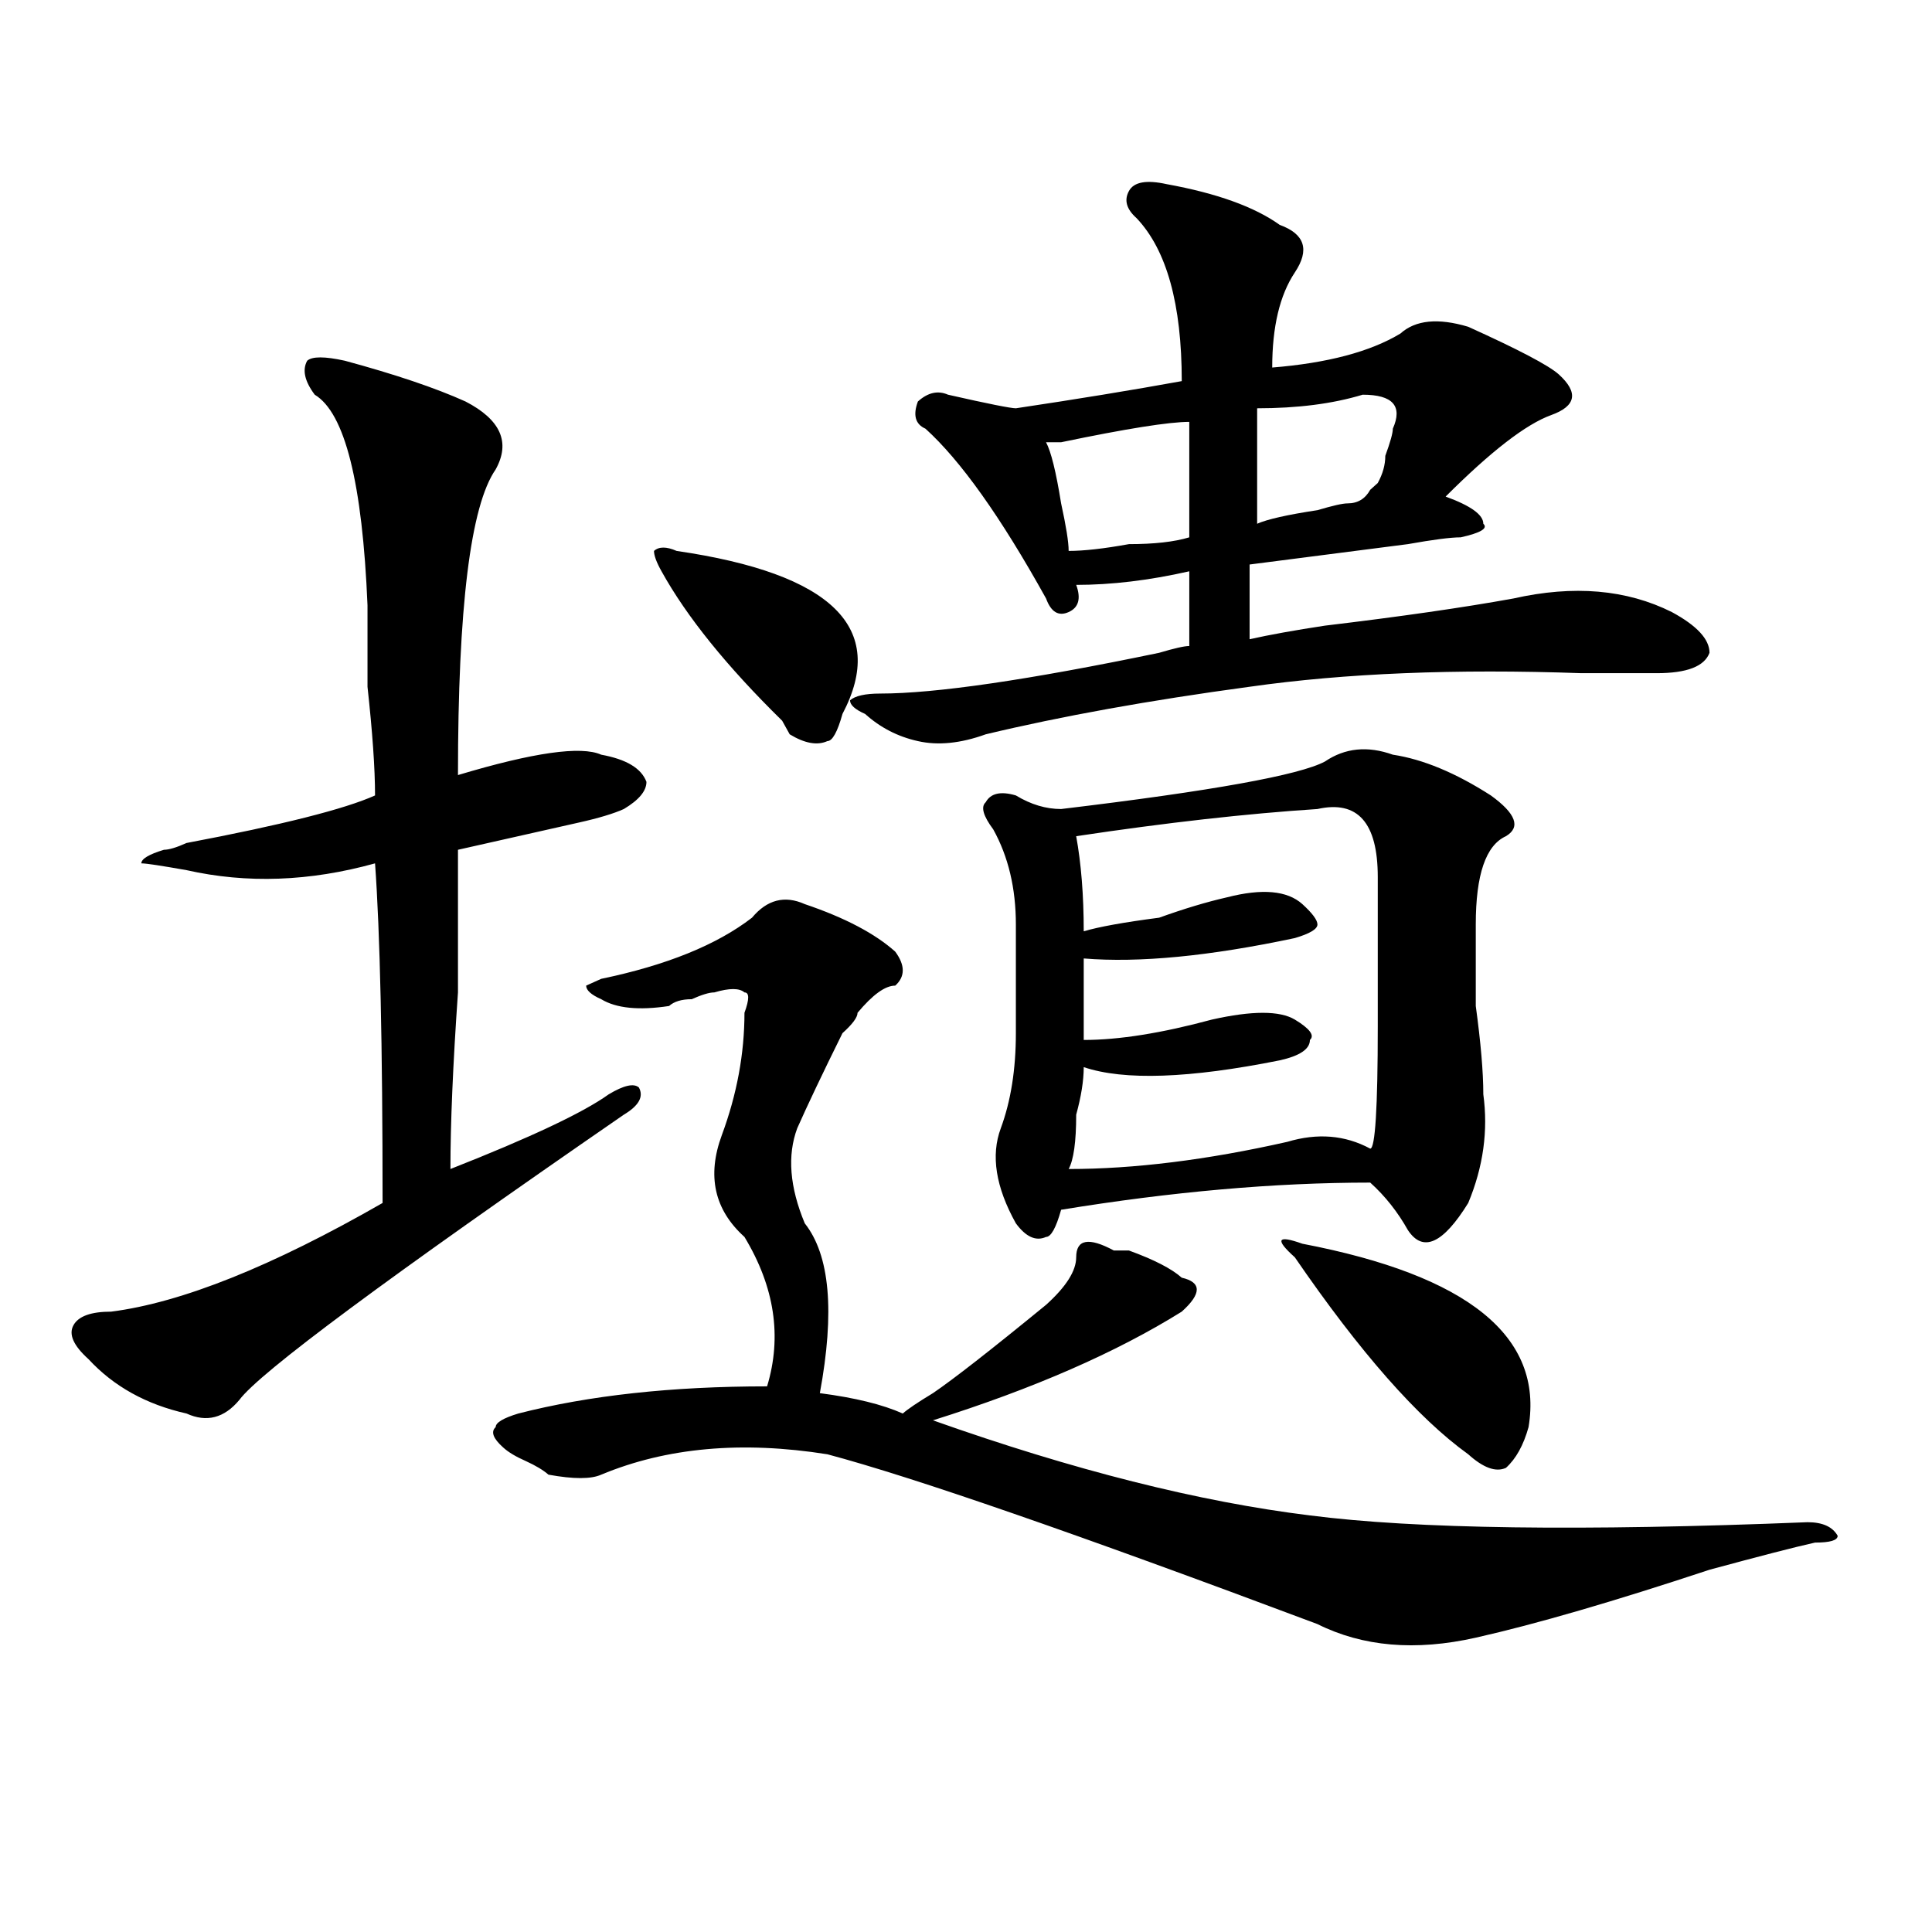 <?xml version="1.0" encoding="utf-8"?>
<!-- Generator: Adobe Illustrator 16.0.0, SVG Export Plug-In . SVG Version: 6.00 Build 0)  -->
<!DOCTYPE svg PUBLIC "-//W3C//DTD SVG 1.1//EN" "http://www.w3.org/Graphics/SVG/1.1/DTD/svg11.dtd">
<svg version="1.1" id="图层_1" xmlns="http://www.w3.org/2000/svg" xmlns:xlink="http://www.w3.org/1999/xlink" x="0px" y="0px"
	 width="1000px" height="1000px" viewBox="0 0 1000 1000" enable-background="new 0 0 1000 1000" xml:space="preserve">
<path d="M178.508,186.719c25.975,7.031,46.828,14.063,62.437,21.094c18.171,9.394,23.414,21.094,15.609,35.156
	c-13.048,18.787-19.512,71.521-19.512,158.203c39.023-11.7,63.719-15.216,74.145-10.547c12.988,2.362,20.793,7.031,23.414,14.063
	c0,4.725-3.902,9.394-11.707,14.063c-5.243,2.362-13.048,4.725-23.414,7.031c-31.219,7.031-52.071,11.756-62.438,14.063
	c0,16.425,0,41.034,0,73.828c-2.621,37.519-3.902,68.006-3.902,91.406c41.584-16.369,68.901-29.278,81.949-38.672
	c7.805-4.669,12.988-5.822,15.609-3.516c2.562,4.725,0,9.394-7.805,14.063c-122.313,84.375-188.653,133.594-199.019,147.656
	c-7.805,9.394-16.951,11.756-27.316,7.031c-20.853-4.669-37.743-14.063-50.73-28.125c-7.805-7.031-10.426-12.854-7.805-17.578
	c2.561-4.669,9.085-7.031,19.512-7.031c36.402-4.669,83.23-23.4,140.484-56.25c0-82.013-1.341-140.625-3.902-175.781
	c-33.84,9.394-66.34,10.547-97.559,3.516c-13.048-2.307-20.853-3.516-23.414-3.516c0-2.307,3.902-4.669,11.707-7.031
	c2.561,0,6.463-1.153,11.707-3.516c49.389-9.338,81.949-17.578,97.559-24.609c0-14.063-1.341-32.794-3.902-56.25
	c0-18.731,0-32.794,0-42.188c-2.622-63.281-11.707-99.591-27.316-108.984c-5.244-7.031-6.524-12.854-3.902-17.578
	C161.558,184.412,168.082,184.412,178.508,186.719z M389.234,475c7.805-9.338,16.891-11.7,27.316-7.031
	c20.793,7.031,36.402,15.271,46.828,24.609c5.184,7.031,5.184,12.909,0,17.578c-5.243,0-11.707,4.725-19.512,14.063
	c0,2.362-2.621,5.878-7.805,10.547c-10.426,21.094-18.23,37.519-23.414,49.219c-5.243,14.063-3.902,30.487,3.902,49.219
	c12.988,16.425,15.609,45.703,7.805,87.891c18.171,2.362,32.5,5.878,42.926,10.547c2.562-2.307,7.805-5.822,15.609-10.547
	c10.366-7.031,29.878-22.247,58.535-45.703c10.366-9.338,15.609-17.578,15.609-24.609c0-9.338,6.464-10.547,19.512-3.516h7.805
	c12.988,4.725,22.073,9.394,27.316,14.063c10.366,2.362,10.366,8.24,0,17.578c-33.84,21.094-76.766,39.881-128.777,56.25
	c72.804,25.818,137.863,42.188,195.117,49.219c54.633,7.031,140.484,8.24,257.555,3.516c7.805,0,12.988,2.362,15.609,7.031
	c0,2.362-3.902,3.516-11.707,3.516c-10.426,2.307-28.657,7.031-54.633,14.063c-49.449,16.369-89.754,28.125-120.973,35.156
	s-58.535,4.669-81.949-7.031c-124.875-46.856-209.445-76.135-253.652-87.891c-44.267-7.031-83.29-3.516-117.07,10.547
	c-5.243,2.362-14.328,2.362-27.316,0c-2.621-2.307-6.523-4.669-11.707-7.031c-5.243-2.307-9.146-4.669-11.707-7.031
	c-5.243-4.669-6.523-8.185-3.902-10.547c0-2.307,3.902-4.669,11.707-7.031c36.402-9.338,79.328-14.063,128.777-14.063
	c7.805-25.763,3.902-51.525-11.707-77.344c-15.609-14.063-19.512-31.641-11.707-52.734s11.707-42.188,11.707-63.281
	c2.562-7.031,2.562-10.547,0-10.547c-2.621-2.307-7.805-2.307-15.609,0c-2.621,0-6.523,1.209-11.707,3.516
	c-5.243,0-9.146,1.209-11.707,3.516c-15.609,2.362-27.316,1.209-35.121-3.516c-5.243-2.307-7.805-4.669-7.805-7.031l7.805-3.516
	C344.968,499.609,371.004,489.063,389.234,475z M408.746,380.078l-3.902-7.031c-28.657-28.125-49.449-53.888-62.438-77.344
	c-2.621-4.669-3.902-8.185-3.902-10.547c2.562-2.307,6.464-2.307,11.707,0c80.608,11.756,109.266,39.881,85.852,84.375
	c-2.621,9.394-5.243,14.063-7.805,14.063C423.015,385.956,416.551,384.803,408.746,380.078z M603.863,95.313
	c25.976,4.725,45.487,11.756,58.535,21.094c12.988,4.725,15.609,12.909,7.805,24.609c-7.805,11.756-11.707,28.125-11.707,49.219
	c28.598-2.307,50.73-8.185,66.34-17.578c7.805-7.031,19.512-8.185,35.121-3.516c25.976,11.756,41.585,19.94,46.828,24.609
	c10.366,9.394,9.086,16.425-3.902,21.094c-13.048,4.725-31.219,18.787-54.633,42.188c12.988,4.725,19.512,9.394,19.512,14.063
	c2.562,2.362-1.341,4.725-11.707,7.031c-5.243,0-14.328,1.209-27.316,3.516c-36.462,4.725-63.778,8.24-81.949,10.547v38.672
	c10.366-2.307,23.414-4.669,39.023-7.031c39.023-4.669,71.523-9.338,97.559-14.063c31.219-7.031,58.535-4.669,81.949,7.031
	c12.988,7.031,19.512,14.063,19.512,21.094c-2.621,7.031-11.707,10.547-27.316,10.547c-7.805,0-20.853,0-39.023,0
	c-65.059-2.307-122.313,0-171.703,7.031c-52.071,7.031-97.559,15.271-136.582,24.609c-13.048,4.725-24.755,5.878-35.121,3.516
	c-10.426-2.307-19.512-7.031-27.316-14.063c-5.243-2.307-7.805-4.669-7.805-7.031c2.562-2.307,7.805-3.516,15.609-3.516
	c28.598,0,76.706-7.031,144.387-21.094c7.805-2.307,12.988-3.516,15.609-3.516v-38.672c-20.853,4.725-40.364,7.031-58.535,7.031
	c2.562,7.031,1.281,11.756-3.902,14.063c-5.243,2.362-9.146,0-11.707-7.031c-23.414-42.188-44.267-71.466-62.438-87.891
	c-5.243-2.307-6.523-7.031-3.902-14.063c5.184-4.669,10.366-5.822,15.609-3.516c20.793,4.725,32.5,7.031,35.121,7.031
	c31.219-4.669,59.816-9.338,85.852-14.063c0-39.825-7.805-67.95-23.414-84.375c-5.243-4.669-6.523-9.338-3.902-14.063
	C586.913,94.159,593.438,93.006,603.863,95.313z M685.813,394.141c10.366-7.031,22.073-8.185,35.121-3.516
	c15.609,2.362,32.5,9.394,50.73,21.094c12.988,9.394,15.609,16.425,7.805,21.094c-10.426,4.725-15.609,19.94-15.609,45.703
	c0,9.394,0,23.456,0,42.188c2.562,18.787,3.902,34.003,3.902,45.703c2.562,18.787,0,37.519-7.805,56.25
	c-13.048,21.094-23.414,25.818-31.219,14.063c-5.243-9.338-11.707-17.578-19.512-24.609c-49.449,0-102.802,4.725-159.996,14.063
	c-2.621,9.394-5.243,14.063-7.805,14.063c-5.243,2.362-10.426,0-15.609-7.031c-10.426-18.731-13.048-35.156-7.805-49.219
	c5.184-14.063,7.805-30.432,7.805-49.219c0-16.369,0-35.156,0-56.25c0-18.731-3.902-35.156-11.707-49.219
	c-5.243-7.031-6.523-11.7-3.902-14.063c2.562-4.669,7.805-5.822,15.609-3.516c7.805,4.725,15.609,7.031,23.414,7.031
	C627.277,409.412,672.765,401.172,685.813,394.141z M615.57,218.359c-10.426,0-32.56,3.516-66.34,10.547c-2.621,0-5.243,0-7.805,0
	c2.562,4.725,5.184,15.271,7.805,31.641c2.562,11.756,3.902,19.94,3.902,24.609c7.805,0,18.171-1.153,31.219-3.516
	c12.988,0,23.414-1.153,31.219-3.516C615.57,250,615.57,230.115,615.57,218.359z M681.91,418.75
	c-36.462,2.362-78.047,7.031-124.875,14.063c2.562,14.063,3.902,30.487,3.902,49.219c7.805-2.307,20.793-4.669,39.023-7.031
	c12.988-4.669,24.695-8.185,35.121-10.547c18.171-4.669,31.219-3.516,39.023,3.516c5.184,4.725,7.805,8.24,7.805,10.547
	c0,2.362-3.902,4.725-11.707,7.031c-44.267,9.394-80.668,12.909-109.266,10.547c0,14.063,0,28.125,0,42.188
	c18.171,0,40.305-3.516,66.34-10.547c20.793-4.669,35.121-4.669,42.926,0c7.805,4.725,10.366,8.24,7.805,10.547
	c0,4.725-5.243,8.24-15.609,10.547c-46.828,9.394-80.668,10.547-101.461,3.516c0,7.031-1.341,15.271-3.902,24.609
	c0,14.063-1.341,23.456-3.902,28.125c33.78,0,71.523-4.669,113.168-14.063c15.609-4.669,29.878-3.516,42.926,3.516
	c2.562,0,3.902-21.094,3.902-63.281c0-30.432,0-56.25,0-77.344C713.129,425.781,702.703,414.081,681.91,418.75z M705.324,204.297
	c-15.609,4.725-33.84,7.031-54.633,7.031c0,18.787,0,38.672,0,59.766c5.184-2.307,15.609-4.669,31.219-7.031
	c7.805-2.307,12.988-3.516,15.609-3.516c5.184,0,9.086-2.307,11.707-7.031l3.902-3.516c2.562-4.669,3.902-9.338,3.902-14.063
	c2.562-7.031,3.902-11.7,3.902-14.063C726.117,210.175,720.934,204.297,705.324,204.297z M674.105,643.75
	c85.852,16.425,124.875,48.065,117.07,94.922c-2.621,9.394-6.523,16.425-11.707,21.094c-5.243,2.362-11.707,0-19.512-7.031
	c-26.035-18.731-55.974-52.734-89.754-101.953C659.777,641.443,661.058,639.081,674.105,643.75z"/>
</svg>
